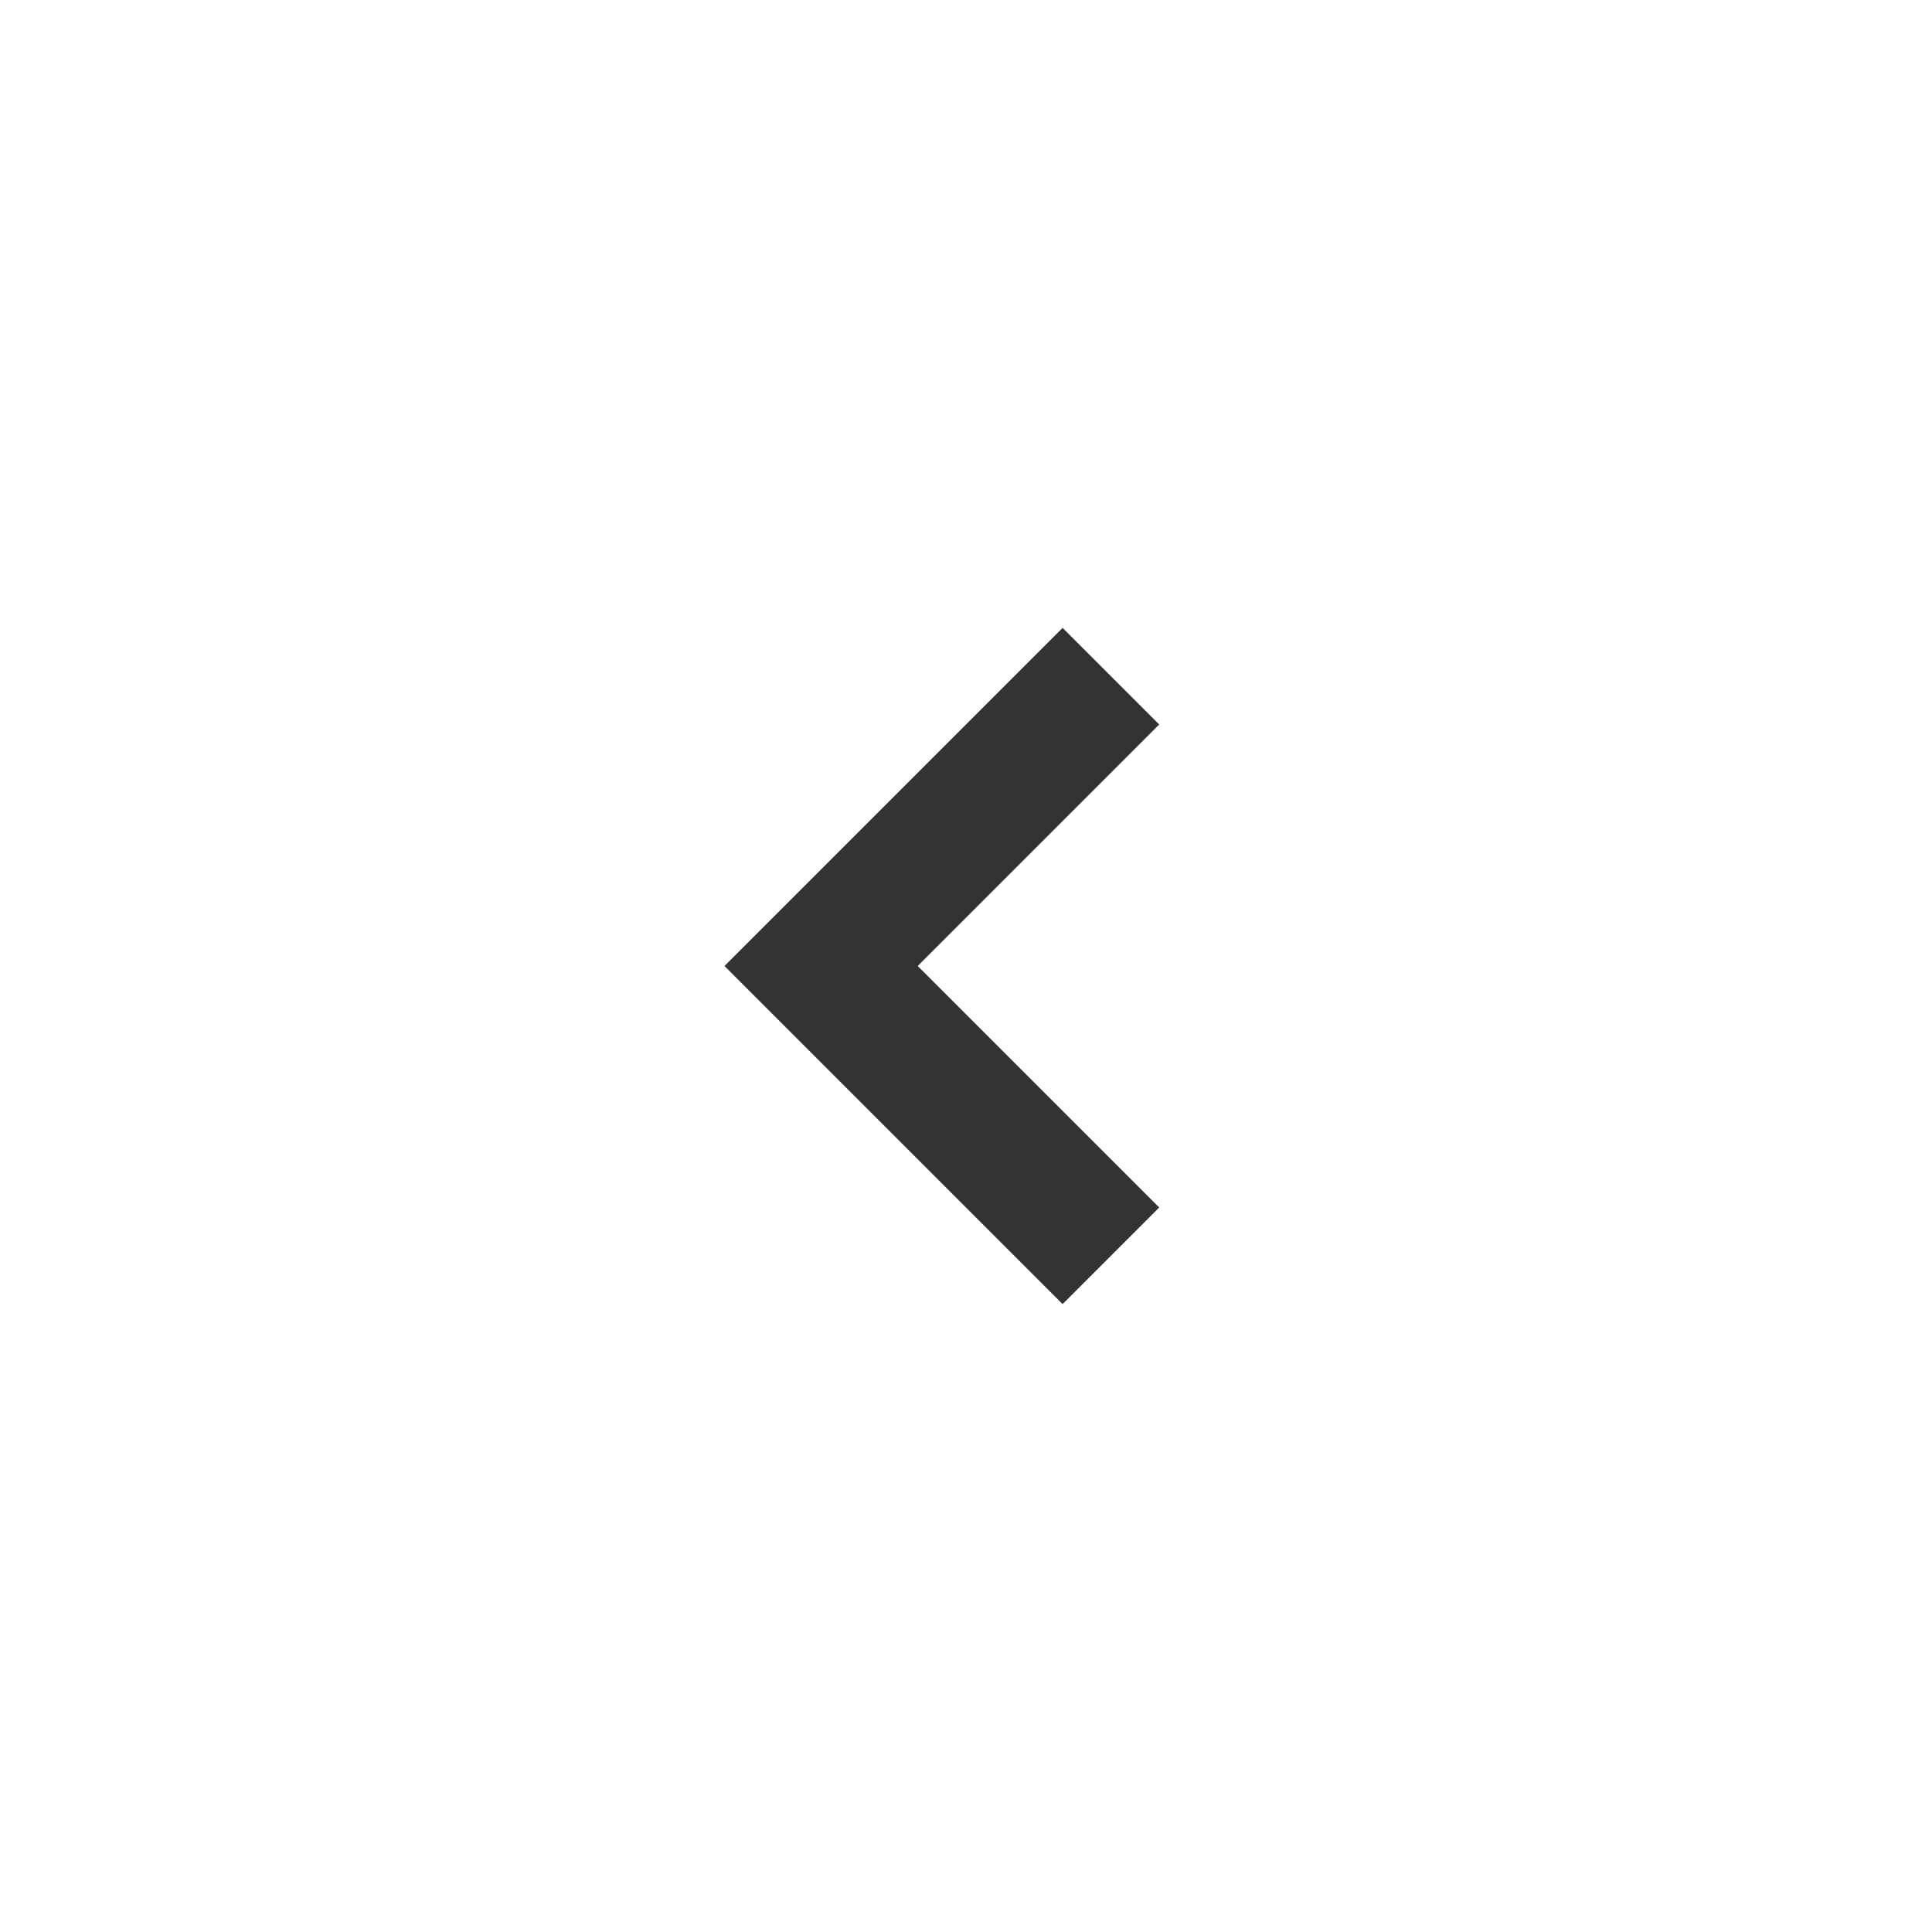<?xml version="1.0" encoding="UTF-8" standalone="no"?>
<!DOCTYPE svg PUBLIC "-//W3C//DTD SVG 20010904//EN"
              "http://www.w3.org/TR/2001/REC-SVG-20010904/DTD/svg10.dtd">

<svg xmlns="http://www.w3.org/2000/svg"
     width="0.555in" height="0.555in"
     viewBox="0 0 40 40">
  <path 
        fill="#333" stroke="black" stroke-width="0"
        d="M 22.00,13.00
           C 22.00,13.00 15.00,20.00 15.00,20.00
             15.00,20.00 22.00,27.00 22.00,27.00
             22.00,27.00 24.00,25.00 24.00,25.00
             24.00,25.00 19.00,20.00 19.00,20.00
             19.00,20.00 24.00,15.00 24.00,15.00
             24.00,15.00 22.00,13.00 22.00,13.00 Z" />
</svg>
